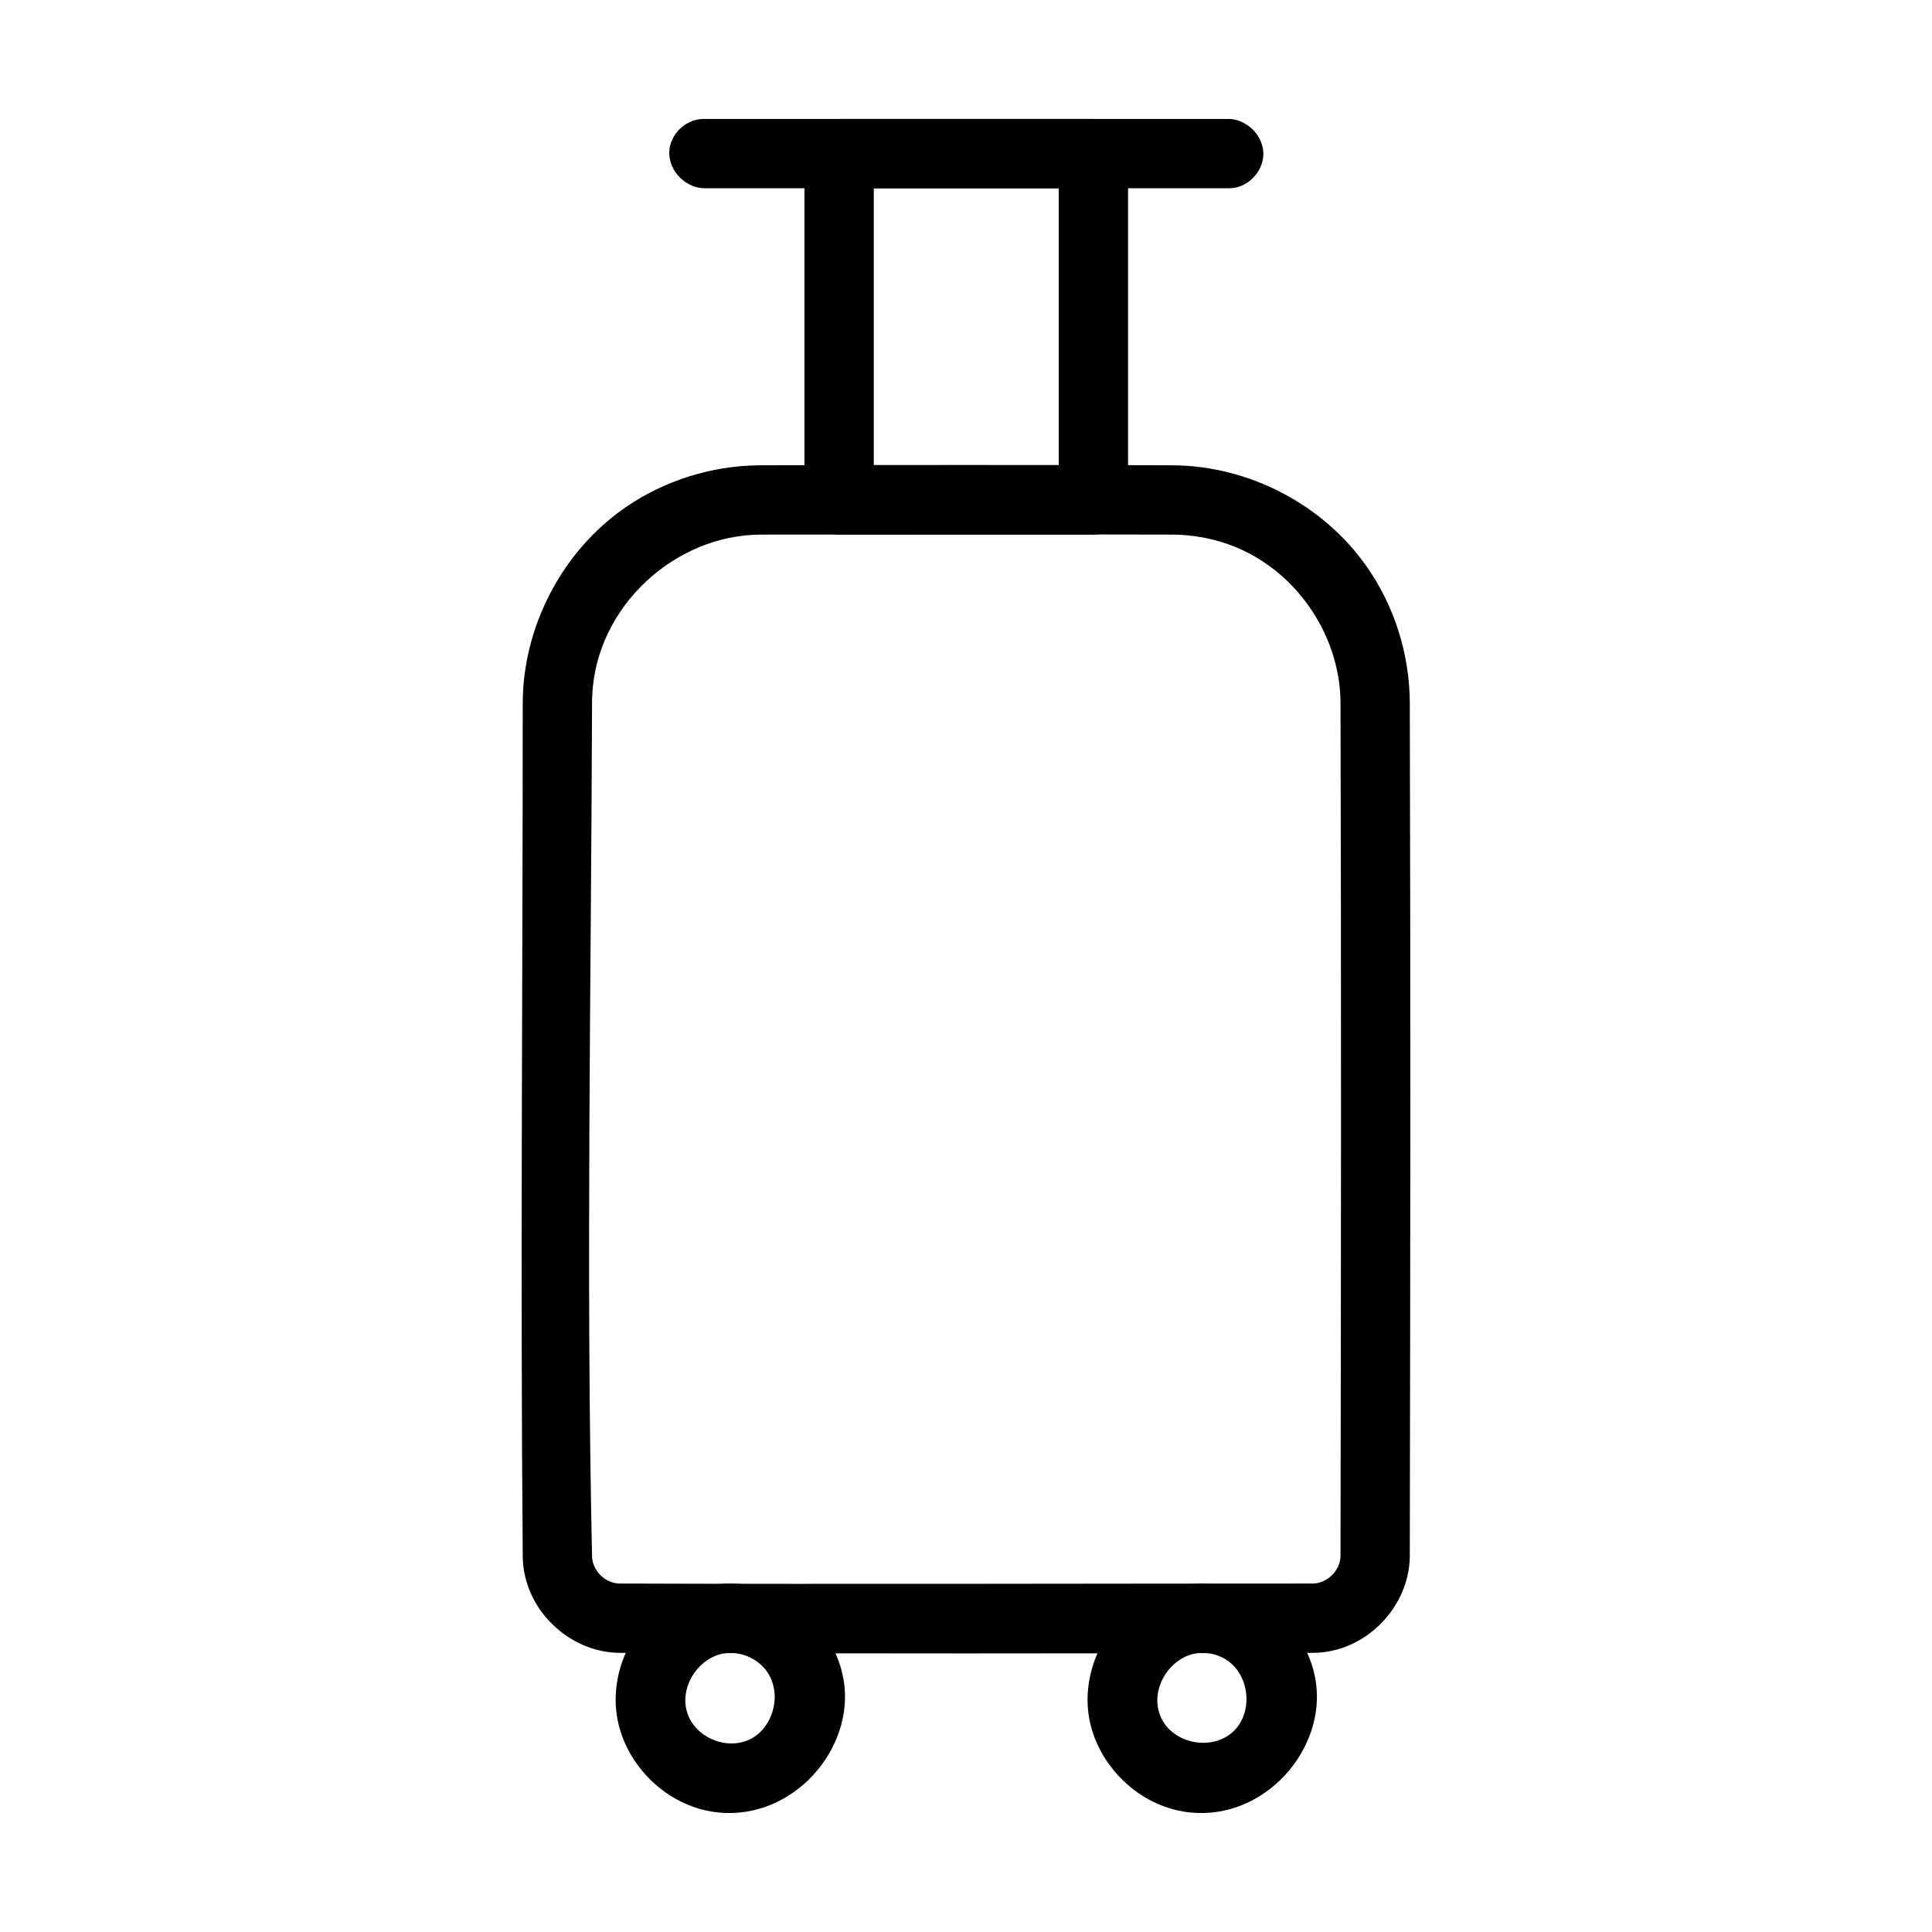 <?xml version="1.0" encoding="UTF-8"?>
<!-- Uploaded to: SVG Repo, www.svgrepo.com, Generator: SVG Repo Mixer Tools -->
<svg fill="#000000" width="800px" height="800px" version="1.1" viewBox="144 144 512 512" xmlns="http://www.w3.org/2000/svg">
 <g fill-rule="evenodd">
  <path d="m454.99 267.31c20.152 0.191 39.688 10.445 51.164 26.781 7.316 10.41 11.34 23.07 11.457 35.844 0.219 75.496 0.145 151 0 226.5-0.125 13.285-11.488 25.453-25.574 25.586-61.309 0.203-122.62 0.203-183.93 0-13.184-0.121-25.352-11.395-25.574-25.422-0.645-75.426-0.004-150.86-0.004-226.29 0.066-20.375 10.516-40.262 27.102-51.762 10.375-7.199 22.922-11.117 35.527-11.238 36.609-0.113 73.219-0.113 109.83 0zm-109.43 18.367c-22.633 0.07-43.742 19.035-44.629 42.988-0.016 0.457-0.023 0.922-0.031 1.383-0.238 75.477-1.645 150.97 0 226.42 0.105 3.777 3.473 7.148 7.324 7.184 61.211 0.203 122.42 0 183.64 0 3.801 0 7.344-3.398 7.383-7.316 0.141-75.426 0.219-150.86 0-226.29-0.176-18.25-12.316-35.688-29.848-41.848-4.66-1.637-9.578-2.473-14.52-2.523-36.438-0.109-72.871 0-109.31 0z"/>
  <path d="m337.74 563.65c14.75 0.141 28.438 12.258 30.043 27.133 1.969 18.25-15.238 36.75-35.43 33.266-12.609-2.18-23.16-13.09-24.93-25.734-1.789-12.766 5.516-26.324 17.266-31.816 4.066-1.902 8.555-2.863 13.055-2.848zm-0.273 18.371c-8.016 0.074-14.516 9.641-10.754 17.328 2.672 5.457 9.883 8.211 15.512 5.828 7.223-3.059 9.738-13.996 3.625-19.828-2.231-2.129-5.293-3.336-8.387-3.328z"/>
  <path d="m462.8 563.65c14.75 0.141 28.441 12.258 30.051 27.133 1.965 18.258-15.242 36.75-35.43 33.266-12.574-2.168-23.156-13.039-24.938-25.734-1.789-12.793 5.551-26.336 17.266-31.816 4.07-1.902 8.559-2.863 13.055-2.848zm-0.273 18.371c-8.266 0.074-14.898 10.277-10.34 18.098 3.621 6.207 13.293 7.793 18.676 2.719 5.586-5.258 4.328-16.188-3.172-19.695-1.605-0.754-3.398-1.129-5.164-1.121z"/>
  <path d="m434.34 175.55c1.766 0.164 2.051 0.324 2.805 0.625 3.039 1.203 5.316 4.121 5.731 7.391 0.066 0.508 0.055 0.637 0.074 1.148v91.777c-0.059 1.77-0.199 2.066-0.453 2.84-1.066 3.293-4.125 5.836-7.582 6.273-0.508 0.066-0.637 0.055-1.152 0.07h-67.387c-1.879-0.059-2.394-0.254-3.383-0.645-3.039-1.203-5.316-4.117-5.727-7.387-0.066-0.508-0.059-0.637-0.074-1.152v-91.777c0.055-1.77 0.199-2.066 0.449-2.84 1.066-3.289 4.129-5.836 7.586-6.269 0.508-0.066 0.637-0.059 1.148-0.074h67.387c0.195 0.004 0.383 0.012 0.578 0.02zm-58.777 18.352v73.406h49.016v-73.406z"/>
  <path d="m470.32 175.55c4.769 0.555 8.648 4.879 8.477 9.512-0.164 4.215-3.562 8.07-7.777 8.723-0.617 0.094-0.777 0.086-1.402 0.109h-139.08c-5.473-0.211-10.078-5.481-9.02-10.934 0.719-3.688 3.891-6.754 7.617-7.328 0.617-0.102 0.777-0.086 1.402-0.109h139.08c0.234 0.012 0.469 0.02 0.703 0.023z"/>
 </g>
</svg>